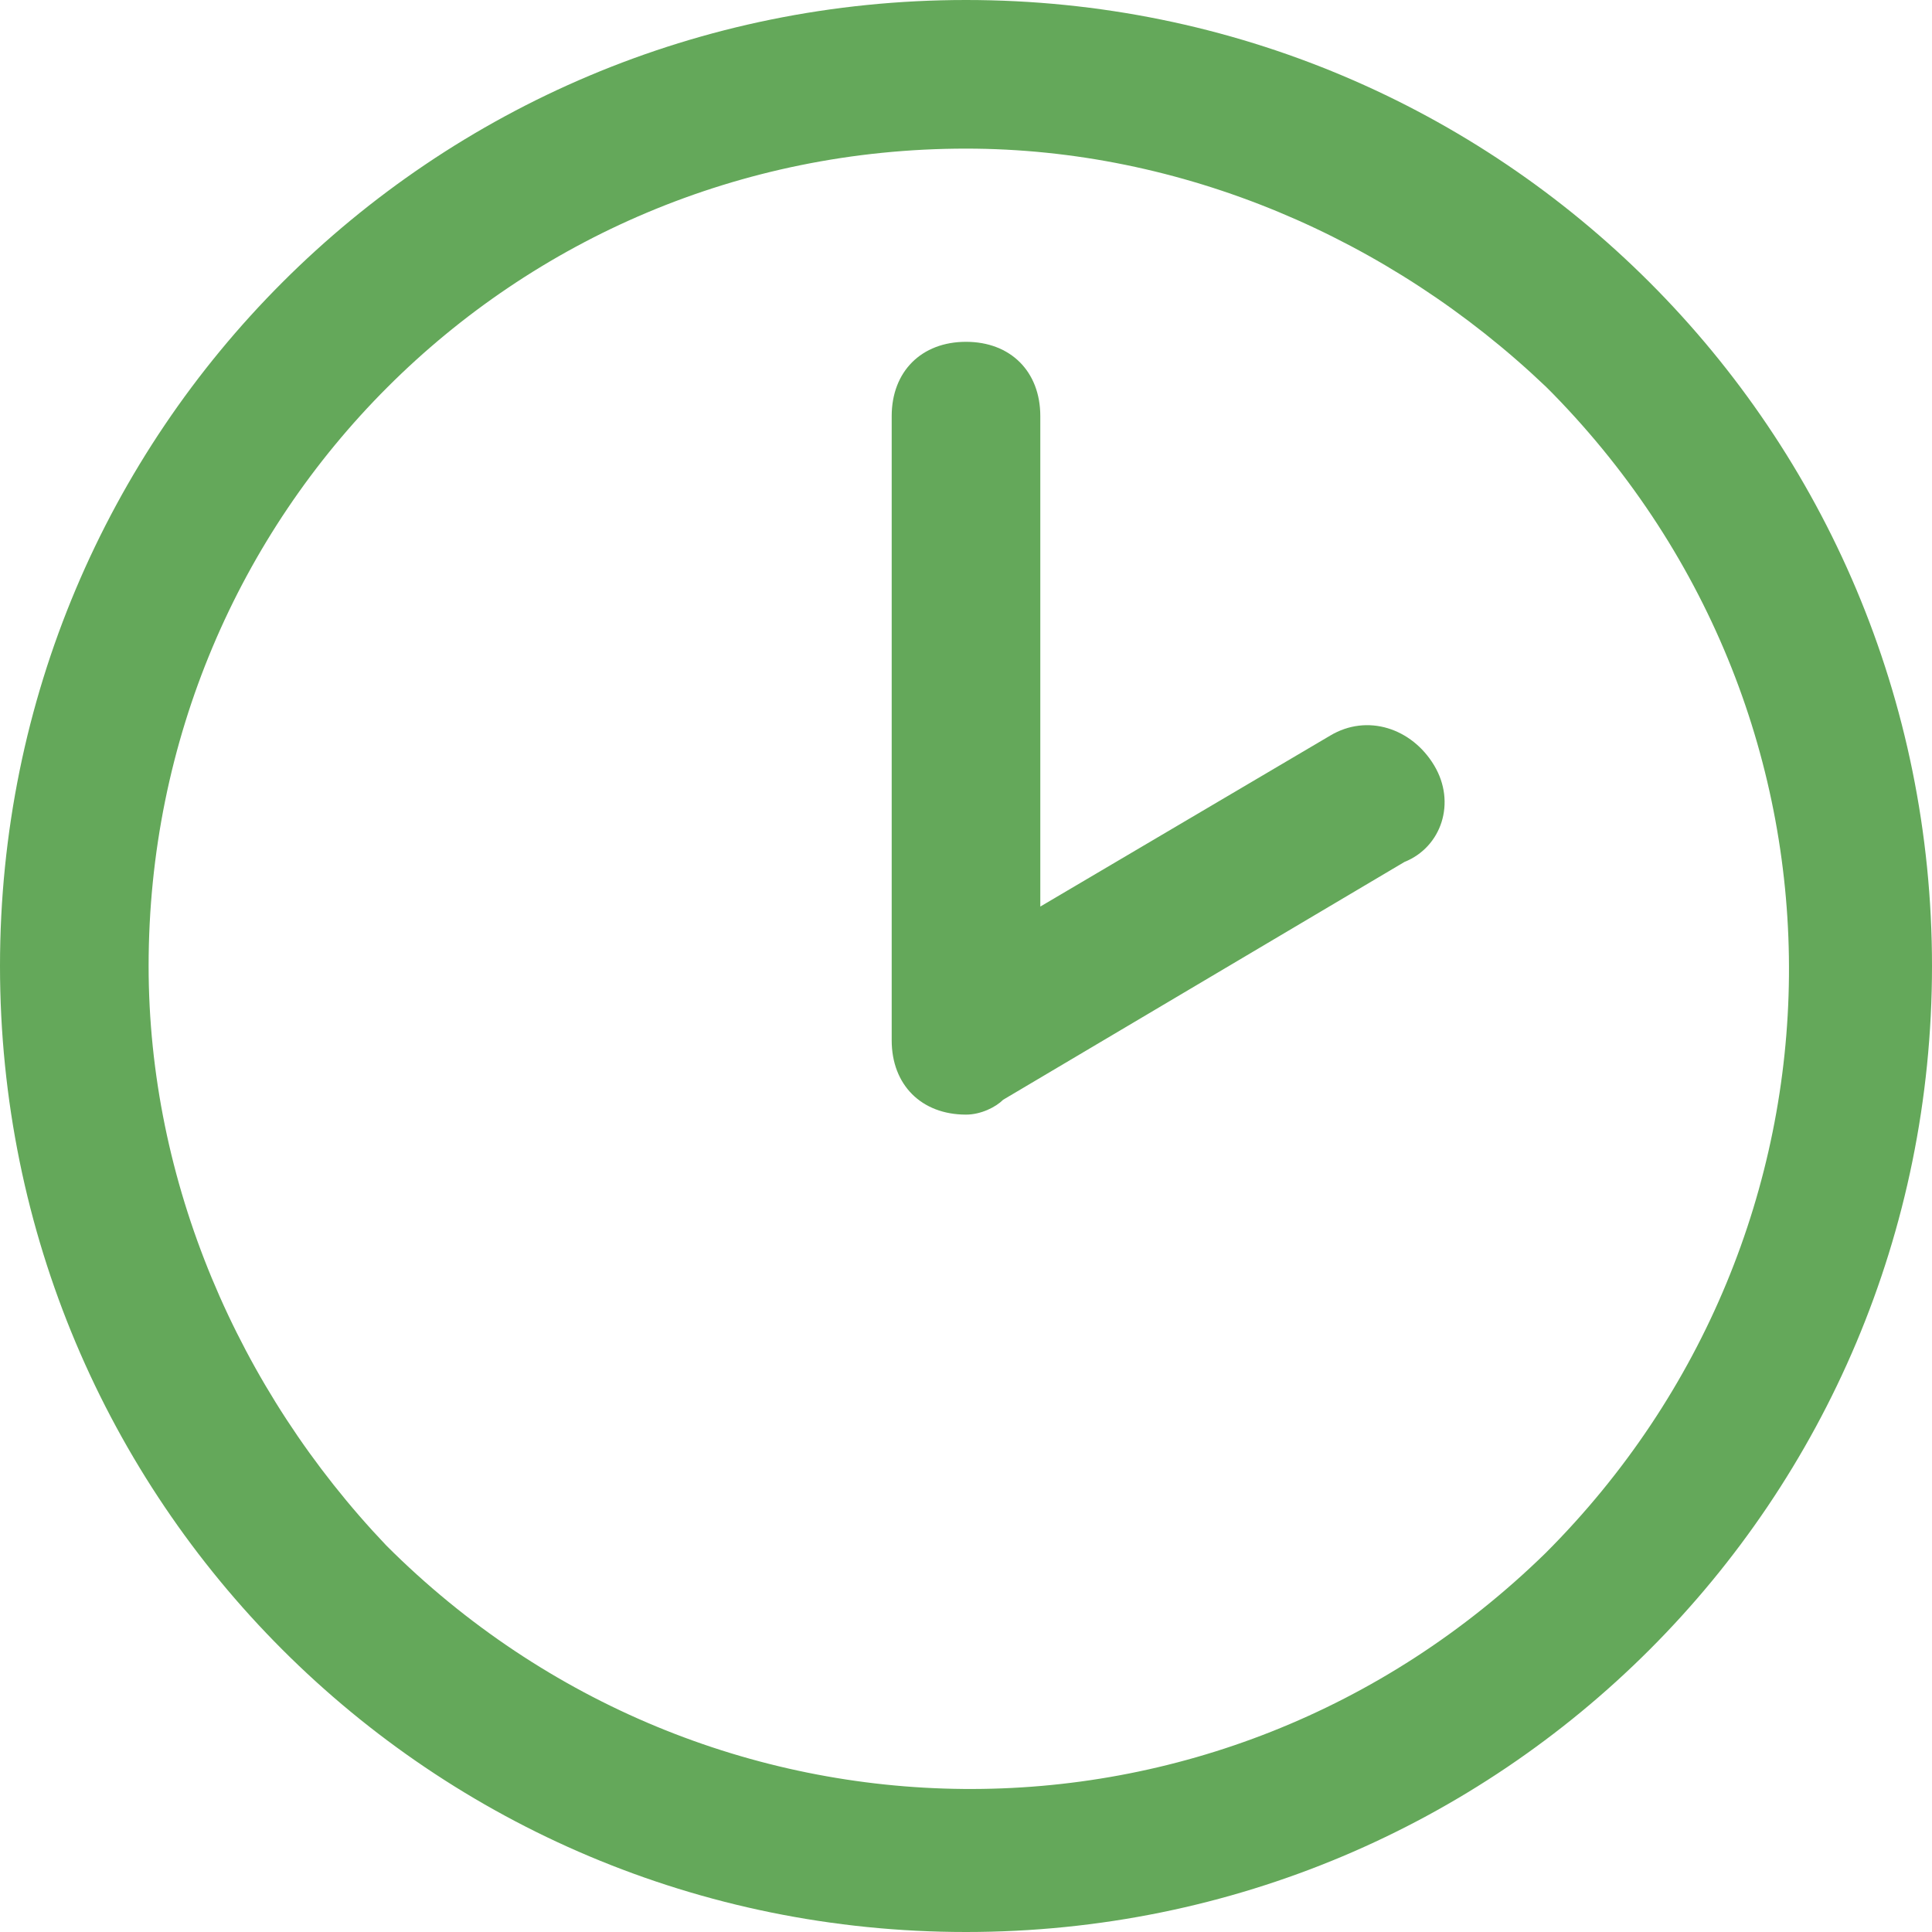 <?xml version="1.0" encoding="utf-8"?>
<!-- Generator: Adobe Illustrator 26.0.1, SVG Export Plug-In . SVG Version: 6.00 Build 0)  -->
<svg version="1.1" id="レイヤー_1" xmlns="http://www.w3.org/2000/svg" xmlns:xlink="http://www.w3.org/1999/xlink" x="0px"
	 y="0px" viewBox="0 0 26 26" style="enable-background:new 0 0 26 26;" xml:space="preserve">
<style type="text/css">
	.st0{fill:#64A85A;}
</style>
<g id="グループ_44" transform="translate(-88 -686)">
	<path id="楕円形_1" class="st0" d="M101,688c-6.1,0-11,4.9-11,11c0,2.9,1.2,5.7,3.2,7.8c4.3,4.3,11.2,4.4,15.6,0.1
		c4.3-4.3,4.4-11.2,0.1-15.6c0,0-0.1-0.1-0.1-0.1C106.7,689.2,103.9,688,101,688 M101,686c7.2,0,13,5.8,13,13s-5.8,13-13,13
		s-13-5.8-13-13S93.8,686,101,686z"/>
	<path id="パス_1" class="st0" d="M101,701c-0.6,0-1-0.4-1-1v-8.4c0-0.6,0.4-1,1-1s1,0.4,1,1v6.6l3.9-2.3c0.5-0.3,1.1-0.1,1.4,0.4
		c0.3,0.5,0.1,1.1-0.4,1.3l-5.4,3.2C101.4,700.9,101.2,701,101,701z"/>
</g>
</svg>
